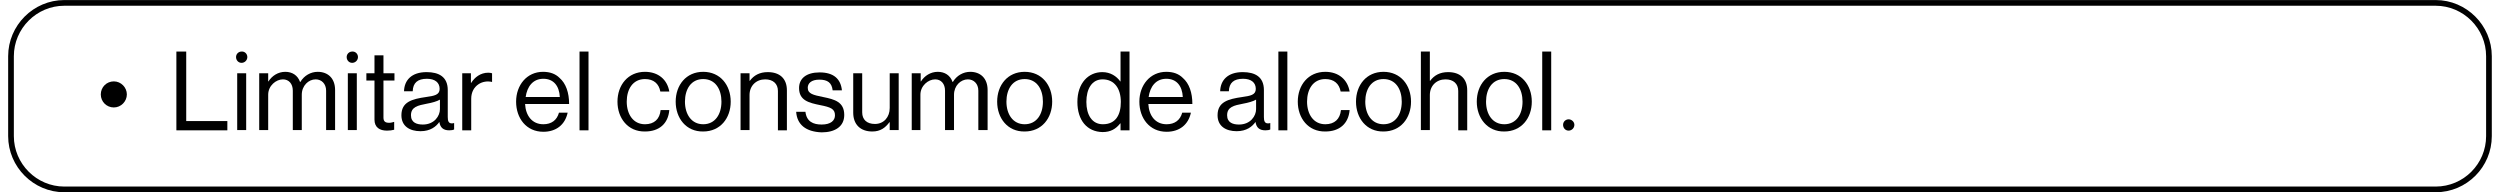 <?xml version="1.0" encoding="UTF-8"?>
<svg xmlns="http://www.w3.org/2000/svg" xmlns:xlink="http://www.w3.org/1999/xlink" width="1300px" height="100px" viewBox="0 0 1300 100" version="1.1">
<g id="surface1">
<path style="fill:none;stroke-width:1.966;stroke-linecap:butt;stroke-linejoin:miter;stroke:rgb(0%,0%,0%);stroke-opacity:1;stroke-miterlimit:10;" d="M 838.2 65.399 L 19.4 65.399 C 9.3 65.399 1 57.099 1 46.999 L 1 19.401 C 1 9.301 9.3 1.001 19.4 1.001 L 838.2 1.001 C 848.3 1.001 856.6 9.301 856.6 19.401 L 856.6 46.999 C 856.6 57.099 848.399 65.399 838.2 65.399 Z M 838.2 65.399 " transform="matrix(1.506,0,0,1.506,4.217,0)"/>
<path style=" stroke:none;fill-rule:nonzero;fill:rgb(0%,0%,0%);fill-opacity:1;" d="M 52.41 49.098 C 52.41 45.332 55.422 42.32 59.188 42.32 C 62.953 42.32 65.965 45.48 65.965 49.098 C 65.965 52.711 62.953 55.875 59.188 55.875 C 55.422 55.875 52.41 52.863 52.41 49.098 Z M 52.41 49.098 "/>
<path style=" stroke:none;fill-rule:nonzero;fill:rgb(0%,0%,0%);fill-opacity:1;" d="M 91.719 26.809 L 96.836 26.809 L 96.836 62.953 L 118.223 62.953 L 118.223 67.77 L 91.719 67.77 Z M 91.719 26.809 "/>
<path style=" stroke:none;fill-rule:nonzero;fill:rgb(0%,0%,0%);fill-opacity:1;" d="M 128.613 29.668 C 128.613 31.324 127.258 32.68 125.602 32.68 C 123.945 32.68 122.742 31.324 122.742 29.668 C 122.742 28.012 124.098 26.809 125.602 26.809 C 127.258 26.656 128.613 28.012 128.613 29.668 Z M 123.344 38.102 L 128.012 38.102 L 128.012 67.621 L 123.344 67.621 Z M 123.344 38.102 "/>
<path style=" stroke:none;fill-rule:nonzero;fill:rgb(0%,0%,0%);fill-opacity:1;" d="M 134.789 38.102 L 139.457 38.102 L 139.457 42.32 L 139.609 42.32 C 141.414 39.457 144.578 37.348 148.344 37.348 C 151.957 37.348 154.82 39.156 156.023 42.621 L 156.176 42.621 C 158.133 39.309 161.598 37.348 165.211 37.348 C 170.48 37.348 174.246 40.664 174.246 46.836 L 174.246 67.621 L 169.578 67.621 L 169.578 47.137 C 169.578 43.523 167.168 41.266 164.156 41.266 C 160.391 41.266 156.926 44.578 156.926 49.246 L 156.926 67.621 L 152.258 67.621 L 152.258 47.137 C 152.258 43.523 150.152 41.266 147.137 41.266 C 143.523 41.266 139.457 44.578 139.457 49.246 L 139.457 67.621 L 134.789 67.621 Z M 134.789 38.102 "/>
<path style=" stroke:none;fill-rule:nonzero;fill:rgb(0%,0%,0%);fill-opacity:1;" d="M 186.145 29.668 C 186.145 31.324 184.789 32.68 183.133 32.68 C 181.477 32.68 180.27 31.324 180.27 29.668 C 180.27 28.012 181.625 26.809 183.133 26.809 C 184.789 26.656 186.145 28.012 186.145 29.668 Z M 180.875 38.102 L 185.543 38.102 L 185.543 67.621 L 180.875 67.621 Z M 180.875 38.102 "/>
<path style=" stroke:none;fill-rule:nonzero;fill:rgb(0%,0%,0%);fill-opacity:1;" d="M 194.73 62.199 L 194.73 41.867 L 190.512 41.867 L 190.512 38.102 L 194.73 38.102 L 194.73 28.766 L 199.398 28.766 L 199.398 38.102 L 205.121 38.102 L 205.121 41.867 L 199.398 41.867 L 199.398 61.145 C 199.398 63.254 200.453 63.855 202.41 63.855 C 203.312 63.855 204.367 63.555 204.82 63.402 L 204.969 63.402 L 204.969 67.469 C 203.914 67.77 202.559 67.922 201.203 67.922 C 197.441 67.922 194.73 66.266 194.73 62.199 Z M 194.73 62.199 "/>
<path style=" stroke:none;fill-rule:nonzero;fill:rgb(0%,0%,0%);fill-opacity:1;" d="M 218.676 68.223 C 213.102 68.223 208.734 65.664 208.734 59.941 C 208.734 53.012 214.156 51.508 221.535 50.453 C 225.754 49.848 228.613 49.398 228.613 46.234 C 228.613 42.922 226.203 40.965 221.988 40.965 C 217.168 40.965 214.758 43.074 214.609 47.441 L 210.09 47.441 C 210.242 41.719 214.008 37.5 221.836 37.5 C 228.164 37.5 232.832 39.91 232.832 46.836 L 232.832 60.844 C 232.832 62.953 233.281 64.156 234.941 64.156 C 235.242 64.156 235.543 64.156 235.992 64.008 L 236.145 64.008 L 236.145 67.32 C 235.543 67.621 234.789 67.77 233.586 67.77 C 230.574 67.77 228.914 66.414 228.465 63.402 C 226.809 65.812 223.797 68.223 218.676 68.223 Z M 228.766 56.777 L 228.766 51.809 C 227.258 52.711 224.547 53.465 221.988 53.914 C 217.32 54.82 213.703 55.574 213.703 59.941 C 213.703 63.855 216.867 64.758 219.879 64.758 C 225.902 64.758 228.766 60.242 228.766 56.777 Z M 228.766 56.777 "/>
<path style=" stroke:none;fill-rule:nonzero;fill:rgb(0%,0%,0%);fill-opacity:1;" d="M 240.211 38.102 L 244.879 38.102 L 244.879 43.074 L 245.031 43.074 C 246.836 40.211 249.848 37.801 253.914 37.801 C 254.82 37.801 255.27 37.953 255.875 38.102 L 255.875 42.621 C 253.465 42.02 250.754 42.469 248.797 43.824 C 246.535 45.332 245.031 47.891 245.031 51.355 L 245.031 67.77 L 240.363 67.77 L 240.363 38.102 Z M 240.211 38.102 "/>
<path style=" stroke:none;fill-rule:nonzero;fill:rgb(0%,0%,0%);fill-opacity:1;" d="M 268.375 52.863 C 268.375 44.277 273.945 37.348 282.379 37.348 C 285.992 37.348 288.855 38.402 290.965 40.512 C 294.277 43.375 295.934 48.191 295.934 54.066 L 273.043 54.066 C 273.344 60.09 276.656 64.609 282.531 64.609 C 286.746 64.609 289.609 62.5 290.664 58.586 L 295.18 58.586 C 293.824 64.91 289.156 68.523 282.531 68.523 C 273.645 68.523 268.375 61.445 268.375 52.863 Z M 291.113 50.453 C 290.812 44.578 287.801 40.965 282.531 40.965 C 277.109 40.965 274.098 45.031 273.344 50.453 Z M 291.113 50.453 "/>
<path style=" stroke:none;fill-rule:nonzero;fill:rgb(0%,0%,0%);fill-opacity:1;" d="M 301.355 26.809 L 306.023 26.809 L 306.023 67.77 L 301.355 67.77 Z M 301.355 26.809 "/>
<path style=" stroke:none;fill-rule:nonzero;fill:rgb(0%,0%,0%);fill-opacity:1;" d="M 321.086 52.863 C 321.086 44.277 326.508 37.348 335.391 37.348 C 342.32 37.348 346.988 41.414 348.043 47.59 L 343.375 47.59 C 342.621 43.523 339.91 41.113 335.391 41.113 C 329.066 41.113 325.902 46.387 325.902 52.863 C 325.902 59.336 329.219 64.609 335.391 64.609 C 340.211 64.609 343.074 61.898 343.523 57.23 L 348.043 57.23 C 347.441 64.309 342.77 68.375 335.391 68.375 C 326.508 68.523 321.086 61.445 321.086 52.863 Z M 321.086 52.863 "/>
<path style=" stroke:none;fill-rule:nonzero;fill:rgb(0%,0%,0%);fill-opacity:1;" d="M 351.355 52.863 C 351.355 44.277 356.777 37.348 365.664 37.348 C 374.547 37.348 379.969 44.277 379.969 52.863 C 379.969 61.445 374.547 68.375 365.664 68.375 C 356.777 68.523 351.355 61.445 351.355 52.863 Z M 375.152 52.863 C 375.152 46.387 371.988 41.113 365.664 41.113 C 359.336 41.113 356.176 46.387 356.176 52.863 C 356.176 59.336 359.488 64.609 365.664 64.609 C 371.836 64.609 375.152 59.488 375.152 52.863 Z M 375.152 52.863 "/>
<path style=" stroke:none;fill-rule:nonzero;fill:rgb(0%,0%,0%);fill-opacity:1;" d="M 385.09 38.102 L 389.758 38.102 L 389.758 42.02 L 389.91 42.02 C 392.02 39.156 395.031 37.5 399.246 37.5 C 405.422 37.5 409.188 40.812 409.188 46.988 L 409.188 67.77 L 404.52 67.77 L 404.52 47.289 C 404.52 43.523 401.957 41.266 397.891 41.266 C 393.223 41.266 389.758 44.578 389.758 49.398 L 389.758 67.621 L 385.09 67.621 Z M 385.09 38.102 "/>
<path style=" stroke:none;fill-rule:nonzero;fill:rgb(0%,0%,0%);fill-opacity:1;" d="M 414.008 58.133 L 418.824 58.133 C 419.426 63.254 422.891 64.758 427.258 64.758 C 432.078 64.758 434.188 62.652 434.188 59.941 C 434.188 56.625 431.926 55.723 426.508 54.668 C 420.633 53.465 415.512 52.258 415.512 45.781 C 415.512 40.812 419.277 37.652 426.203 37.652 C 433.586 37.652 437.199 41.113 437.801 46.988 L 432.98 46.988 C 432.531 43.074 430.422 41.414 426.055 41.414 C 421.836 41.414 420.031 43.375 420.031 45.633 C 420.031 48.797 422.891 49.398 428.012 50.453 C 434.035 51.656 439.008 53.012 439.008 59.789 C 439.008 65.812 434.188 68.824 427.258 68.824 C 418.977 68.523 414.457 64.758 414.008 58.133 Z M 414.008 58.133 "/>
<path style=" stroke:none;fill-rule:nonzero;fill:rgb(0%,0%,0%);fill-opacity:1;" d="M 443.676 58.586 L 443.676 38.102 L 448.344 38.102 L 448.344 58.434 C 448.344 62.199 450.754 64.457 454.969 64.457 C 459.637 64.457 462.652 60.844 462.652 56.176 L 462.652 38.102 L 467.32 38.102 L 467.32 67.621 L 462.652 67.621 L 462.652 63.555 L 462.5 63.555 C 460.391 66.414 457.832 68.375 453.613 68.375 C 447.441 68.375 443.676 64.758 443.676 58.586 Z M 443.676 58.586 "/>
<path style=" stroke:none;fill-rule:nonzero;fill:rgb(0%,0%,0%);fill-opacity:1;" d="M 474.098 38.102 L 478.766 38.102 L 478.766 42.32 L 478.914 42.32 C 480.723 39.457 483.887 37.348 487.652 37.348 C 491.266 37.348 494.125 39.156 495.332 42.621 L 495.48 42.621 C 497.441 39.309 500.902 37.348 504.52 37.348 C 509.789 37.348 513.555 40.664 513.555 46.836 L 513.555 67.621 L 508.734 67.621 L 508.734 47.137 C 508.734 43.523 506.324 41.266 503.312 41.266 C 499.547 41.266 496.086 44.578 496.086 49.246 L 496.086 67.621 L 491.414 67.621 L 491.414 47.137 C 491.414 43.523 489.309 41.266 486.297 41.266 C 482.68 41.266 478.613 44.578 478.613 49.246 L 478.613 67.621 L 474.098 67.621 Z M 474.098 38.102 "/>
<path style=" stroke:none;fill-rule:nonzero;fill:rgb(0%,0%,0%);fill-opacity:1;" d="M 518.523 52.863 C 518.523 44.277 523.945 37.348 532.832 37.348 C 541.719 37.348 547.137 44.277 547.137 52.863 C 547.137 61.445 541.719 68.375 532.832 68.375 C 523.945 68.523 518.523 61.445 518.523 52.863 Z M 542.32 52.863 C 542.32 46.387 539.156 41.113 532.832 41.113 C 526.508 41.113 523.344 46.387 523.344 52.863 C 523.344 59.336 526.656 64.609 532.832 64.609 C 539.008 64.609 542.32 59.488 542.32 52.863 Z M 542.32 52.863 "/>
<path style=" stroke:none;fill-rule:nonzero;fill:rgb(0%,0%,0%);fill-opacity:1;" d="M 560.242 53.012 C 560.242 43.223 565.965 37.5 573.191 37.5 C 577.41 37.5 580.574 39.609 582.531 42.32 L 582.68 42.32 L 582.68 26.809 L 587.348 26.809 L 587.348 67.77 L 582.68 67.77 L 582.68 64.156 L 582.531 64.156 C 580.27 67.02 577.559 68.676 573.344 68.676 C 565.211 68.523 560.242 62.5 560.242 53.012 Z M 582.832 53.012 C 582.832 46.086 579.52 41.266 573.344 41.266 C 567.77 41.266 564.91 46.234 564.91 53.012 C 564.91 59.637 567.77 64.609 573.492 64.609 C 580.121 64.609 582.832 59.789 582.832 53.012 Z M 582.832 53.012 "/>
<path style=" stroke:none;fill-rule:nonzero;fill:rgb(0%,0%,0%);fill-opacity:1;" d="M 592.469 52.863 C 592.469 44.277 598.043 37.348 606.477 37.348 C 610.09 37.348 612.953 38.402 615.059 40.512 C 618.375 43.375 620.031 48.191 620.031 54.066 L 597.137 54.066 C 597.441 60.09 600.754 64.609 606.625 64.609 C 610.844 64.609 613.703 62.5 614.758 58.586 L 619.277 58.586 C 617.922 64.91 613.254 68.523 606.625 68.523 C 597.742 68.523 592.469 61.445 592.469 52.863 Z M 615.059 50.453 C 614.758 44.578 611.746 40.965 606.477 40.965 C 601.055 40.965 598.043 45.031 597.289 50.453 Z M 615.059 50.453 "/>
<path style=" stroke:none;fill-rule:nonzero;fill:rgb(0%,0%,0%);fill-opacity:1;" d="M 643.074 68.223 C 637.5 68.223 633.133 65.664 633.133 59.941 C 633.133 53.012 638.555 51.508 645.934 50.453 C 650.152 49.848 653.012 49.398 653.012 46.234 C 653.012 42.922 650.602 40.965 646.387 40.965 C 641.566 40.965 639.156 43.074 639.008 47.441 L 634.488 47.441 C 634.637 41.719 638.402 37.5 646.234 37.5 C 652.559 37.5 657.23 39.91 657.23 46.836 L 657.23 60.844 C 657.23 62.953 657.68 64.156 659.336 64.156 C 659.637 64.156 659.941 64.156 660.391 64.008 L 660.543 64.008 L 660.543 67.32 C 659.941 67.621 659.188 67.77 657.98 67.77 C 654.969 67.77 653.312 66.414 652.863 63.402 C 651.203 65.812 648.191 68.223 643.074 68.223 Z M 653.164 56.777 L 653.164 51.809 C 651.656 52.711 648.945 53.465 646.387 53.914 C 641.719 54.82 638.102 55.574 638.102 59.941 C 638.102 63.855 641.266 64.758 644.277 64.758 C 650.301 64.758 653.164 60.242 653.164 56.777 Z M 653.164 56.777 "/>
<path style=" stroke:none;fill-rule:nonzero;fill:rgb(0%,0%,0%);fill-opacity:1;" d="M 664.758 26.809 L 669.426 26.809 L 669.426 67.77 L 664.758 67.77 Z M 664.758 26.809 "/>
<path style=" stroke:none;fill-rule:nonzero;fill:rgb(0%,0%,0%);fill-opacity:1;" d="M 674.848 52.863 C 674.848 44.277 680.27 37.348 689.156 37.348 C 696.086 37.348 700.754 41.414 701.809 47.59 L 697.137 47.59 C 696.387 43.523 693.676 41.113 689.156 41.113 C 682.832 41.113 679.668 46.387 679.668 52.863 C 679.668 59.336 682.98 64.609 689.156 64.609 C 693.977 64.609 696.836 61.898 697.289 57.23 L 701.809 57.23 C 701.203 64.309 696.535 68.375 689.156 68.375 C 680.27 68.523 674.848 61.445 674.848 52.863 Z M 674.848 52.863 "/>
<path style=" stroke:none;fill-rule:nonzero;fill:rgb(0%,0%,0%);fill-opacity:1;" d="M 705.121 52.863 C 705.121 44.277 710.543 37.348 719.426 37.348 C 728.312 37.348 733.734 44.277 733.734 52.863 C 733.734 61.445 728.312 68.375 719.426 68.375 C 710.543 68.523 705.121 61.445 705.121 52.863 Z M 728.914 52.863 C 728.914 46.387 725.754 41.113 719.426 41.113 C 713.102 41.113 709.941 46.387 709.941 52.863 C 709.941 59.336 713.254 64.609 719.426 64.609 C 725.602 64.609 728.914 59.488 728.914 52.863 Z M 728.914 52.863 "/>
<path style=" stroke:none;fill-rule:nonzero;fill:rgb(0%,0%,0%);fill-opacity:1;" d="M 738.855 26.809 L 743.523 26.809 L 743.523 42.02 L 743.676 42.02 C 745.781 39.156 748.797 37.5 753.012 37.5 C 759.188 37.5 762.953 40.812 762.953 46.988 L 762.953 67.77 L 758.281 67.77 L 758.281 47.289 C 758.281 43.523 755.723 41.266 751.656 41.266 C 746.988 41.266 743.523 44.578 743.523 49.398 L 743.523 67.621 L 738.855 67.621 Z M 738.855 26.809 "/>
<path style=" stroke:none;fill-rule:nonzero;fill:rgb(0%,0%,0%);fill-opacity:1;" d="M 767.922 52.863 C 767.922 44.277 773.344 37.348 782.23 37.348 C 791.113 37.348 796.535 44.277 796.535 52.863 C 796.535 61.445 791.113 68.375 782.23 68.375 C 773.492 68.523 767.922 61.445 767.922 52.863 Z M 791.719 52.863 C 791.719 46.387 788.555 41.113 782.23 41.113 C 775.902 41.113 772.742 46.387 772.742 52.863 C 772.742 59.336 776.055 64.609 782.23 64.609 C 788.402 64.609 791.719 59.488 791.719 52.863 Z M 791.719 52.863 "/>
<path style=" stroke:none;fill-rule:nonzero;fill:rgb(0%,0%,0%);fill-opacity:1;" d="M 801.957 26.809 L 806.625 26.809 L 806.625 67.77 L 801.957 67.77 Z M 801.957 26.809 "/>
<path style=" stroke:none;fill-rule:nonzero;fill:rgb(0%,0%,0%);fill-opacity:1;" d="M 818.676 64.91 C 818.676 66.566 817.32 67.922 815.664 67.922 C 814.008 67.922 812.801 66.566 812.801 64.91 C 812.801 63.254 814.156 62.047 815.664 62.047 C 817.32 62.047 818.676 63.402 818.676 64.91 Z M 818.676 64.91 "/>
</g>
</svg>
